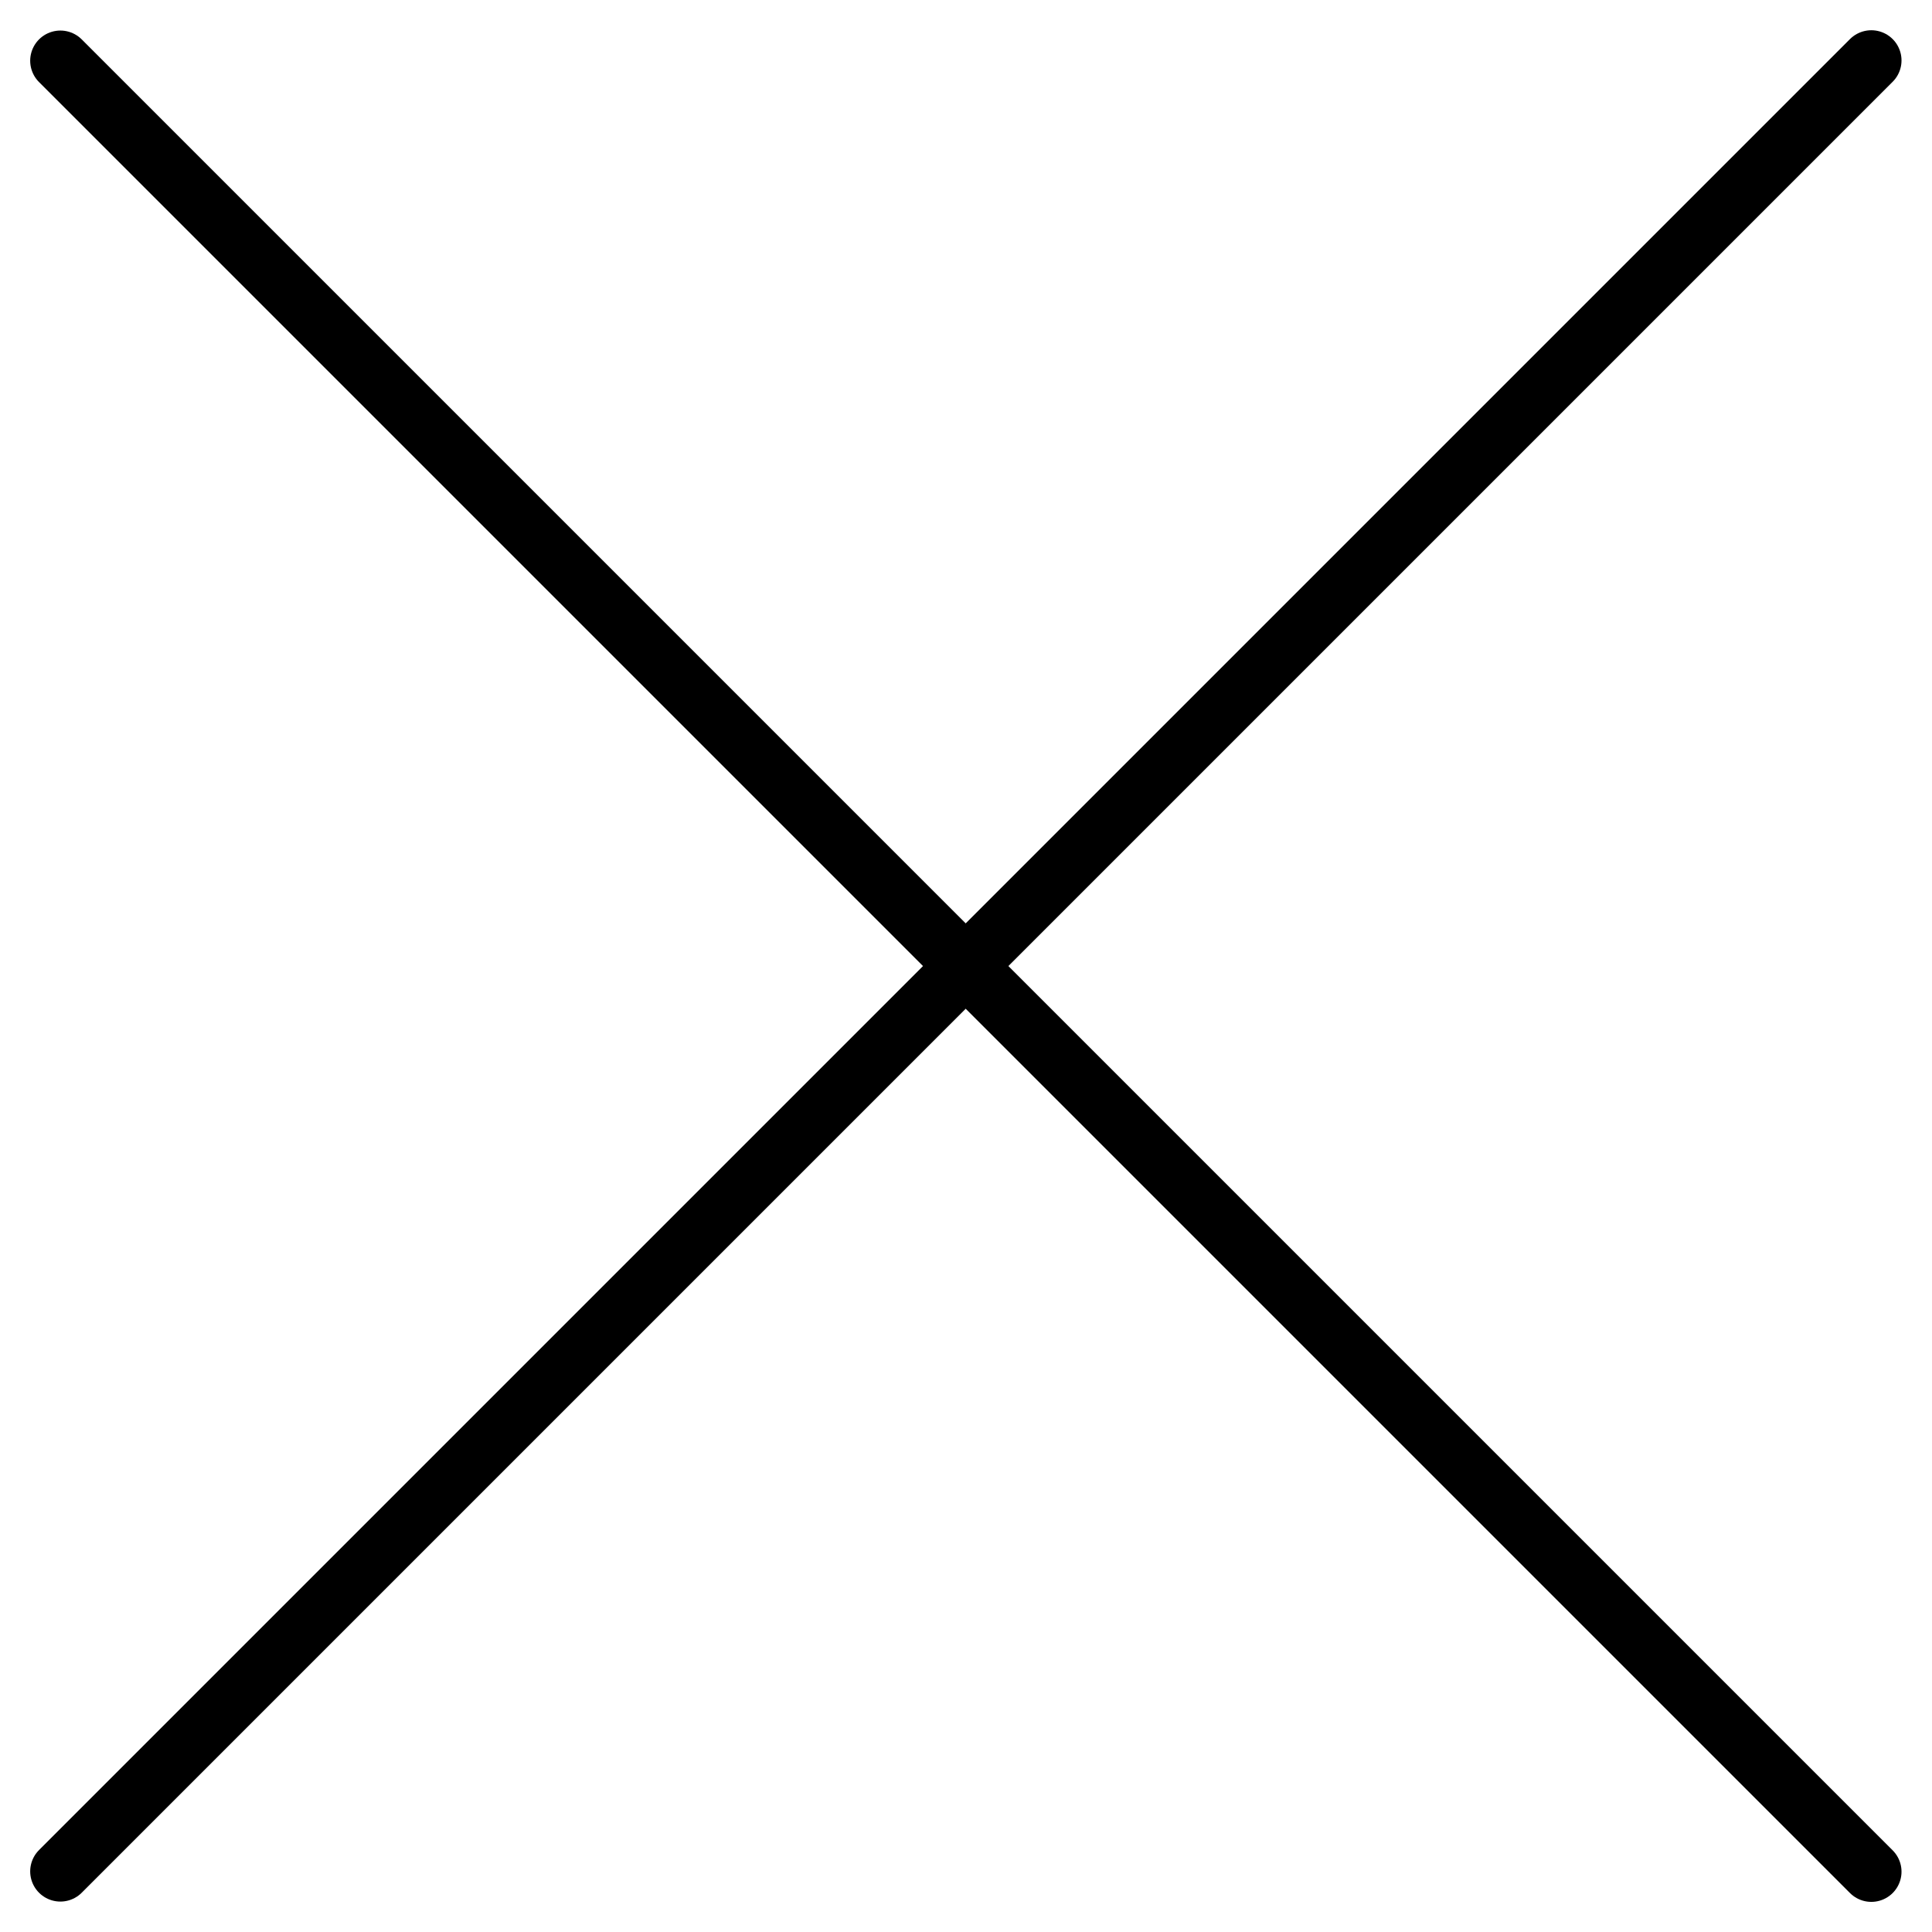 <?xml version="1.0" encoding="UTF-8"?> <svg xmlns="http://www.w3.org/2000/svg" width="32" height="32" viewBox="0 0 32 32" fill="none"> <path d="M1 1.006L30.995 31.001" stroke="black" stroke-linecap="round"></path> <path d="M1 30.996L30.995 1.001" stroke="black" stroke-linecap="round"></path> </svg> 